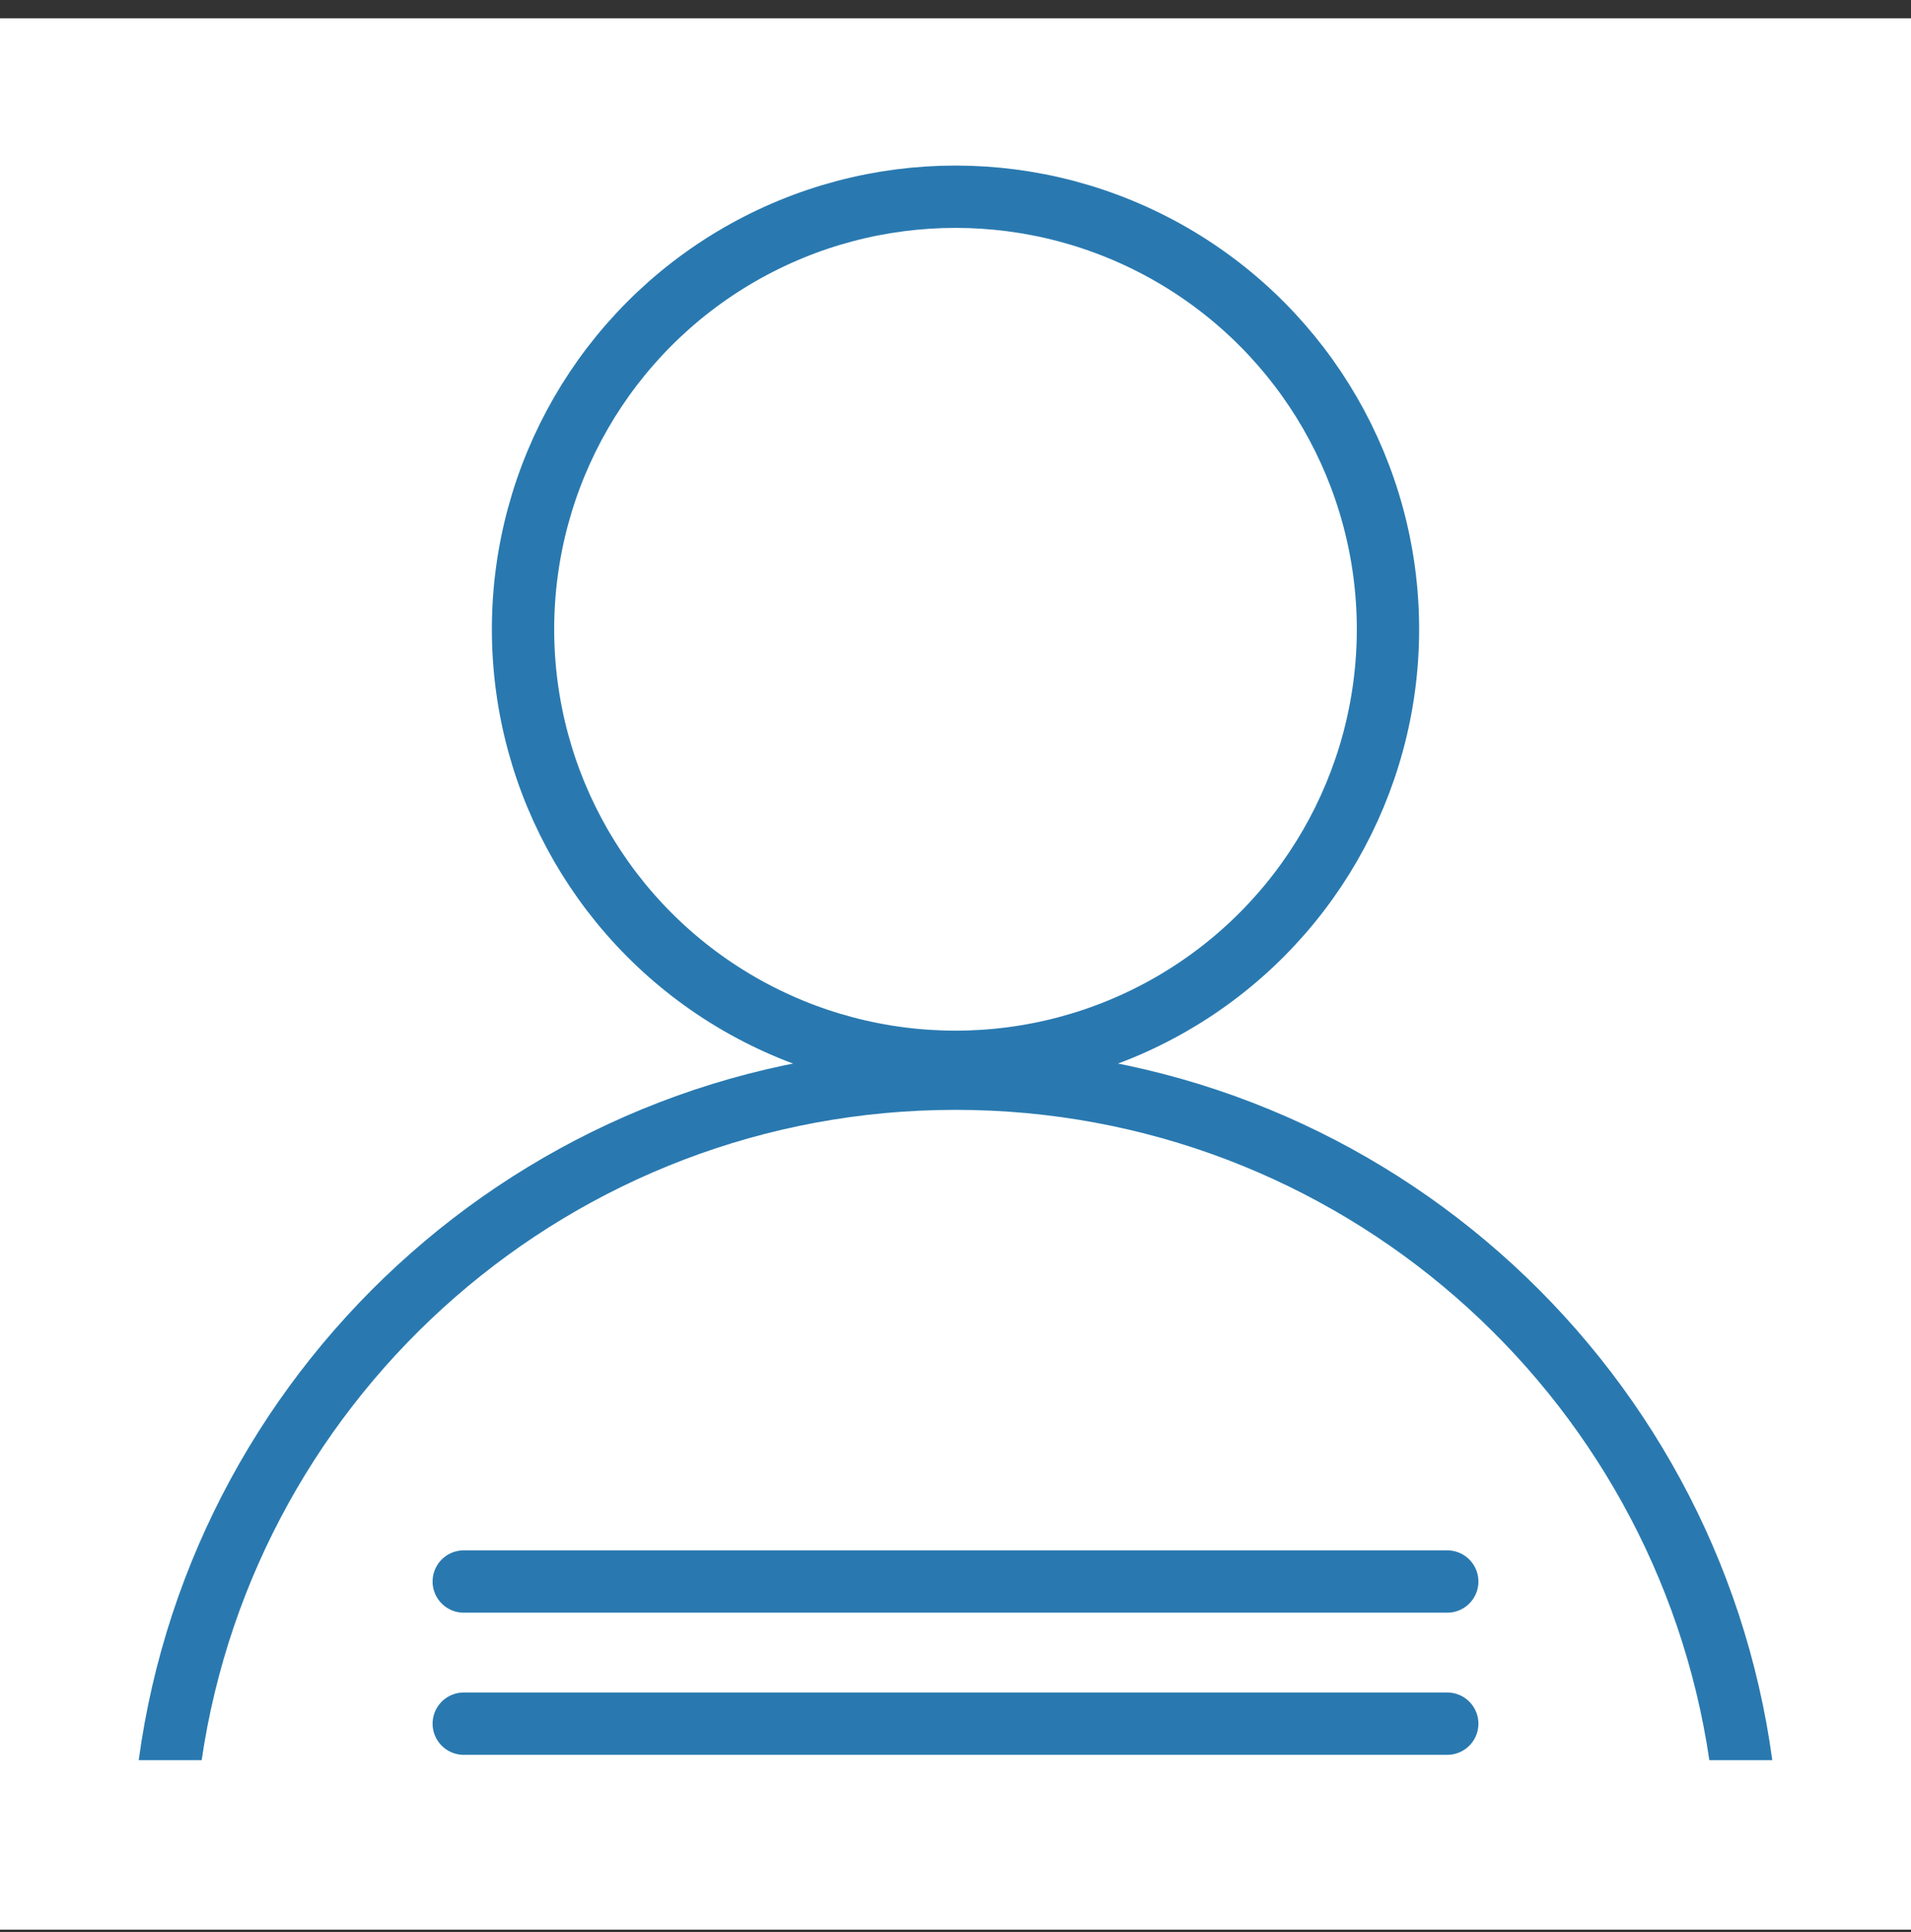 <?xml version="1.0" encoding="UTF-8"?> <svg xmlns="http://www.w3.org/2000/svg" width="92" height="93" viewBox="0 0 92 93" fill="none"><rect x="0" y="0" width="92" height="93" fill="#333333" stroke="none"/><rect width="92" height="92" transform="translate(0 0.88)" fill="white"></rect><circle cx="46" cy="30.289" r="20.82" stroke="#2979B0" stroke-width="3"></circle><path fill-rule="evenodd" clip-rule="evenodd" d="M82.292 84.723C79.688 67.014 64.432 53.421 46 53.421C27.568 53.421 12.312 67.014 9.708 84.723H6.678C9.305 65.352 25.909 50.421 46 50.421C66.091 50.421 82.695 65.352 85.322 84.723H82.292Z" fill="#2979B0"></path><path d="M69.674 82.966H22.326" stroke="#2979B0" stroke-width="3" stroke-linecap="round"></path><path d="M69.674 76.124H22.326" stroke="#2979B0" stroke-width="3" stroke-linecap="round"></path></svg> 